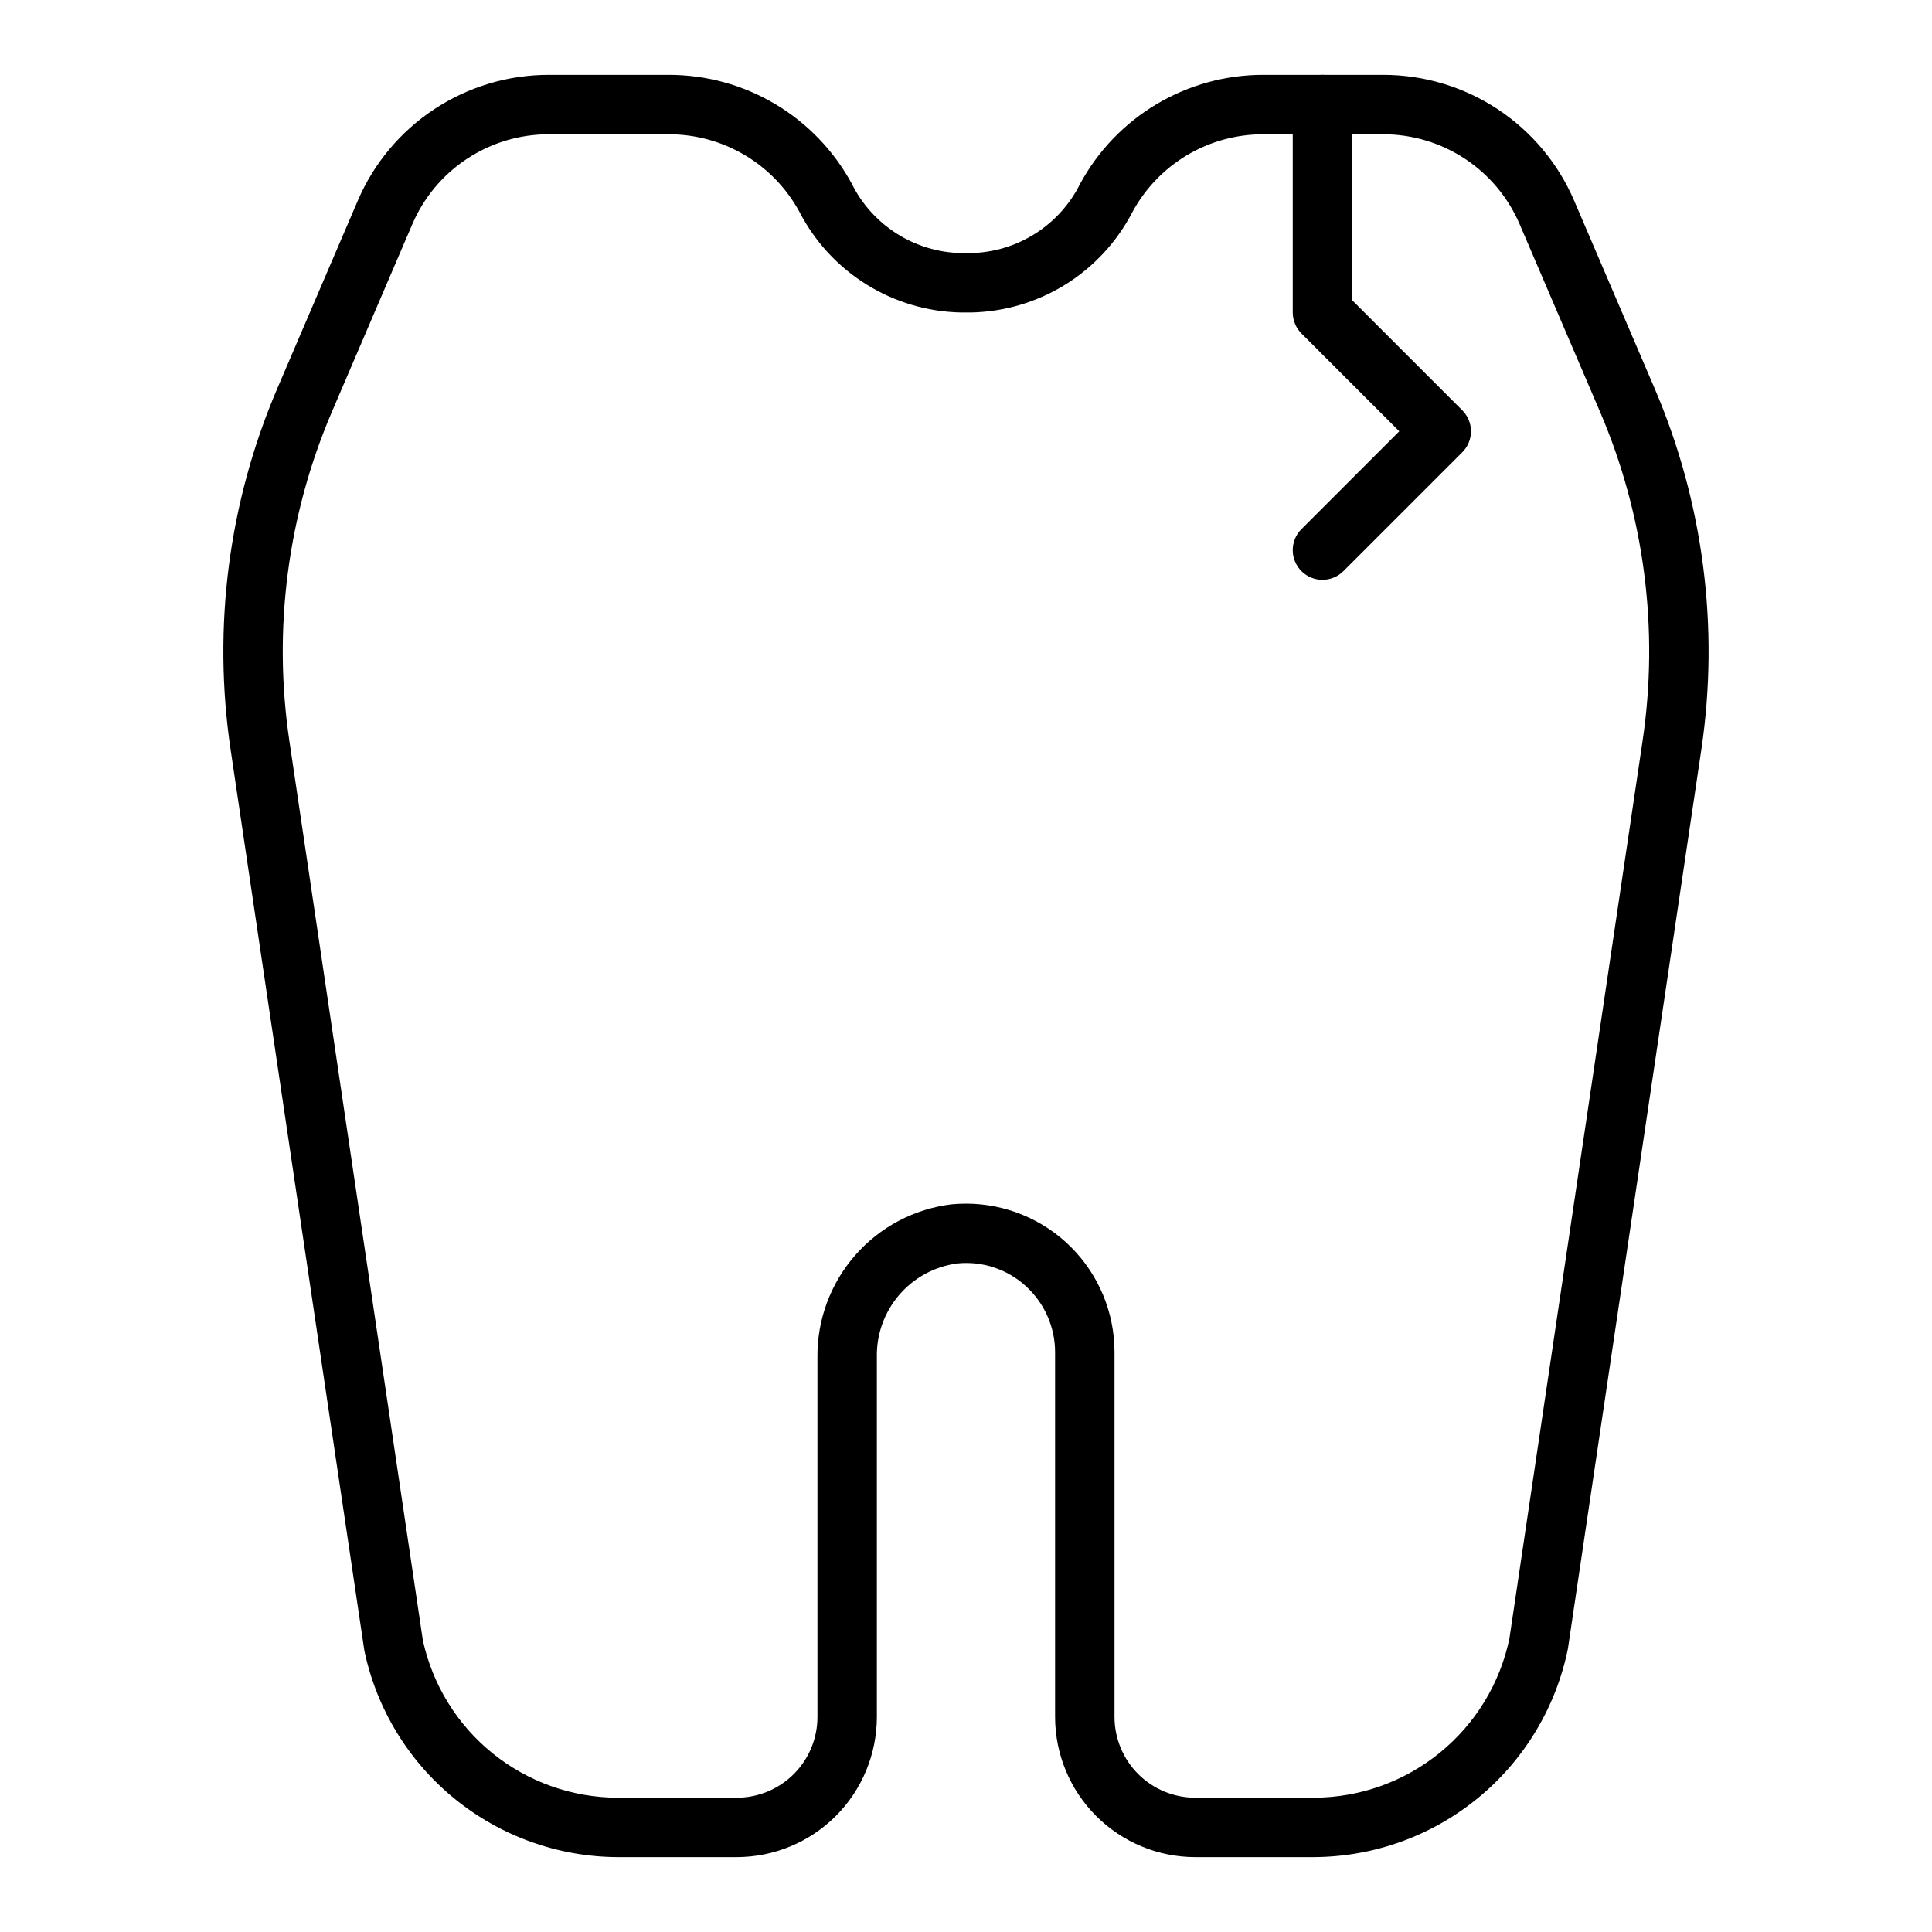 <?xml version="1.0" encoding="UTF-8"?>
<!-- Uploaded to: ICON Repo, www.iconrepo.com, Generator: ICON Repo Mixer Tools -->
<svg fill="#000000" width="800px" height="800px" version="1.1" viewBox="144 144 512 512" xmlns="http://www.w3.org/2000/svg">
 <g>
  <path d="m492.23 636.16h-31.488c-9.844-0.012-19.281-3.926-26.242-10.887-6.961-6.961-10.879-16.402-10.891-26.246v-96.691c-0.008-6.652-2.812-12.996-7.731-17.477-4.934-4.523-11.57-6.719-18.23-6.027-5.981 0.805-11.453 3.785-15.379 8.367-3.922 4.586-6.019 10.457-5.891 16.488v95.34c-0.012 9.844-3.926 19.285-10.887 26.246-6.961 6.961-16.398 10.875-26.246 10.887h-31.488c-15.77-0.051-31.047-5.512-43.277-15.473-12.227-9.957-20.672-23.809-23.918-39.246l-35.445-238.78c-4.824-32.457-0.531-65.617 12.398-95.777l21.281-49.656c4.238-9.918 11.301-18.367 20.305-24.305 9.004-5.938 19.555-9.098 30.34-9.09h31.832c9.926 0 19.664 2.676 28.191 7.754 8.527 5.074 15.527 12.359 20.258 21.082 2.684 5.414 6.801 9.984 11.898 13.227 5.094 3.242 10.98 5.031 17.02 5.172h2.707c6.039-0.141 11.926-1.93 17.023-5.172 5.098-3.242 9.211-7.816 11.898-13.23 4.731-8.723 11.727-16.004 20.254-21.082 8.527-5.074 18.27-7.75 28.191-7.75h31.832c10.789-0.008 21.34 3.156 30.344 9.094 9.004 5.938 16.062 14.391 20.305 24.312l21.277 49.645c12.93 30.16 17.223 63.32 12.402 95.777l-35.371 238.34c-3.18 15.52-11.598 29.473-23.848 39.516-12.254 10.047-27.586 15.566-43.426 15.641zm-92.32-173.18c10.453-0.027 20.488 4.109 27.891 11.492 7.398 7.383 11.555 17.406 11.555 27.863v96.691c0.008 5.672 2.262 11.105 6.269 15.117 4.012 4.008 9.445 6.266 15.117 6.269h31.488c12.152-0.039 23.922-4.246 33.344-11.922 9.426-7.672 15.93-18.348 18.43-30.238l35.293-237.9c4.398-29.574 0.488-59.785-11.293-87.266l-21.273-49.645c-3.031-7.086-8.074-13.125-14.508-17.367-6.434-4.242-13.969-6.5-21.676-6.492h-31.832c-7.09 0-14.047 1.914-20.141 5.539-6.09 3.625-11.09 8.832-14.469 15.062-4.074 7.875-10.195 14.504-17.719 19.191-7.527 4.684-16.176 7.254-25.039 7.438h-2.707c-8.863-0.184-17.512-2.75-25.035-7.438-7.527-4.688-13.648-11.312-17.723-19.188-3.375-6.234-8.375-11.438-14.469-15.066-6.09-3.625-13.051-5.539-20.141-5.539h-31.832c-7.707-0.008-15.242 2.25-21.676 6.492-6.43 4.238-11.477 10.277-14.504 17.359l-21.281 49.652c-11.777 27.48-15.688 57.691-11.293 87.262l35.375 238.35c2.57 11.805 9.098 22.379 18.5 29.965 9.402 7.59 21.113 11.734 33.195 11.754h31.488c5.672-0.004 11.109-2.262 15.117-6.269 4.008-4.012 6.266-9.445 6.269-15.117v-95.34c-0.102-9.941 3.465-19.574 10.02-27.051 6.555-7.481 15.637-12.277 25.508-13.48 1.25-0.121 2.496-0.176 3.75-0.176z"/>
  <path d="m494.46 297.66c-3.18-0.004-6.051-1.922-7.269-4.863-1.219-2.941-0.543-6.324 1.707-8.574l25.922-25.926-25.922-25.922c-1.477-1.477-2.309-3.477-2.309-5.566v-55.102c0-4.348 3.523-7.875 7.871-7.875 4.348 0 7.875 3.527 7.875 7.875v51.844l29.18 29.184c1.477 1.473 2.309 3.477 2.309 5.562 0 2.09-0.832 4.09-2.309 5.566l-31.488 31.488c-1.473 1.48-3.477 2.309-5.566 2.309z"/>
 </g>
</svg>